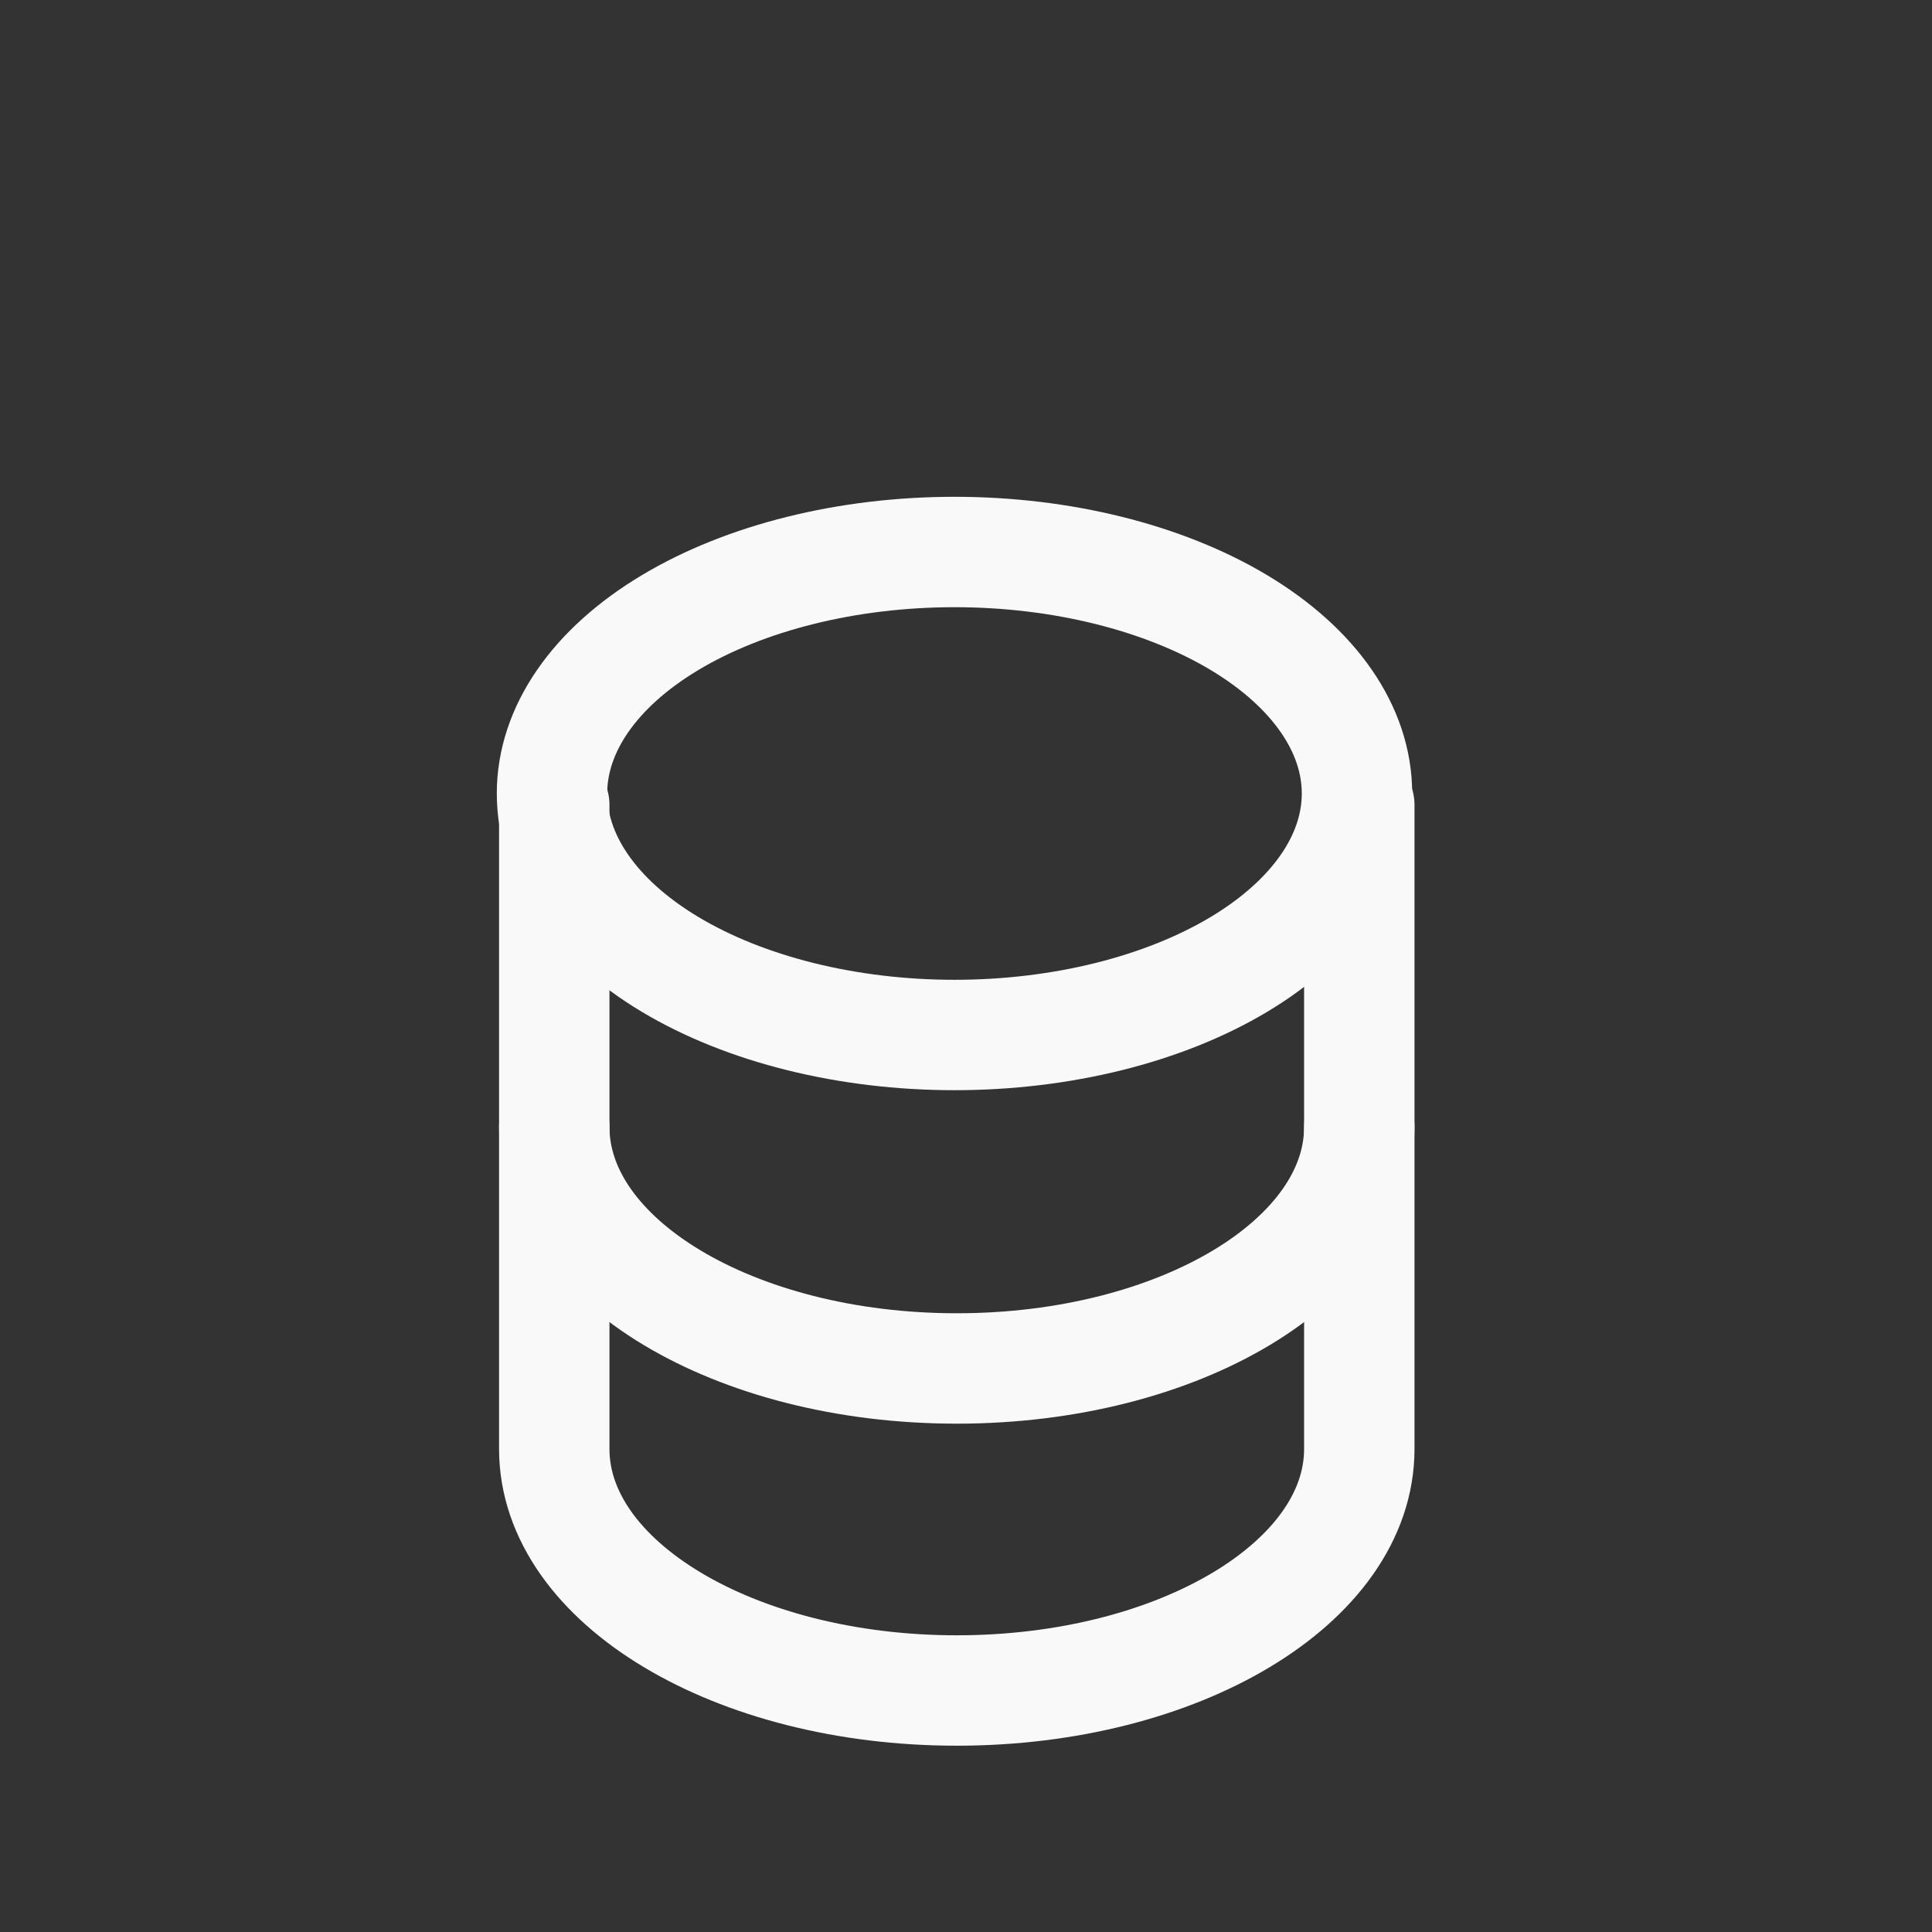 <?xml version="1.0" encoding="UTF-8"?>
<svg xmlns="http://www.w3.org/2000/svg" width="35" height="35" viewBox="0 0 35 35" fill="none">
  <rect x="0" y="0" width="35" height="35" fill="#333333" stroke="none"/>
  <g clip-path="url(#clip0_216_431)">
    <path d="M10 14.375C10 15.535 10.768 16.648 12.136 17.469C13.503 18.289 15.358 18.75 17.292 18.75C19.226 18.75 21.08 18.289 22.448 17.469C23.815 16.648 24.583 15.535 24.583 14.375C24.583 13.215 23.815 12.102 22.448 11.281C21.08 10.461 19.226 10 17.292 10C15.358 10 13.503 10.461 12.136 11.281C10.768 12.102 10 13.215 10 14.375Z" stroke="#F9F9F9" stroke-width="2" stroke-linecap="round" stroke-linejoin="round"></path>
    <path d="M10.041 14.583V20.416C10.041 22.833 13.307 24.791 17.333 24.791C21.36 24.791 24.625 22.833 24.625 20.416V14.583" stroke="#F9F9F9" stroke-width="2" stroke-linecap="round" stroke-linejoin="round"></path>
    <path d="M10.041 20.417V26.25C10.041 28.667 13.307 30.625 17.333 30.625C21.36 30.625 24.625 28.667 24.625 26.25V20.417" stroke="#F9F9F9" stroke-width="2" stroke-linecap="round" stroke-linejoin="round"></path>
  </g>
  <defs>
    <clipPath id="clip0_216_431">
      <rect width="35" height="35" fill="white"></rect>
    </clipPath>
  </defs>
</svg>
